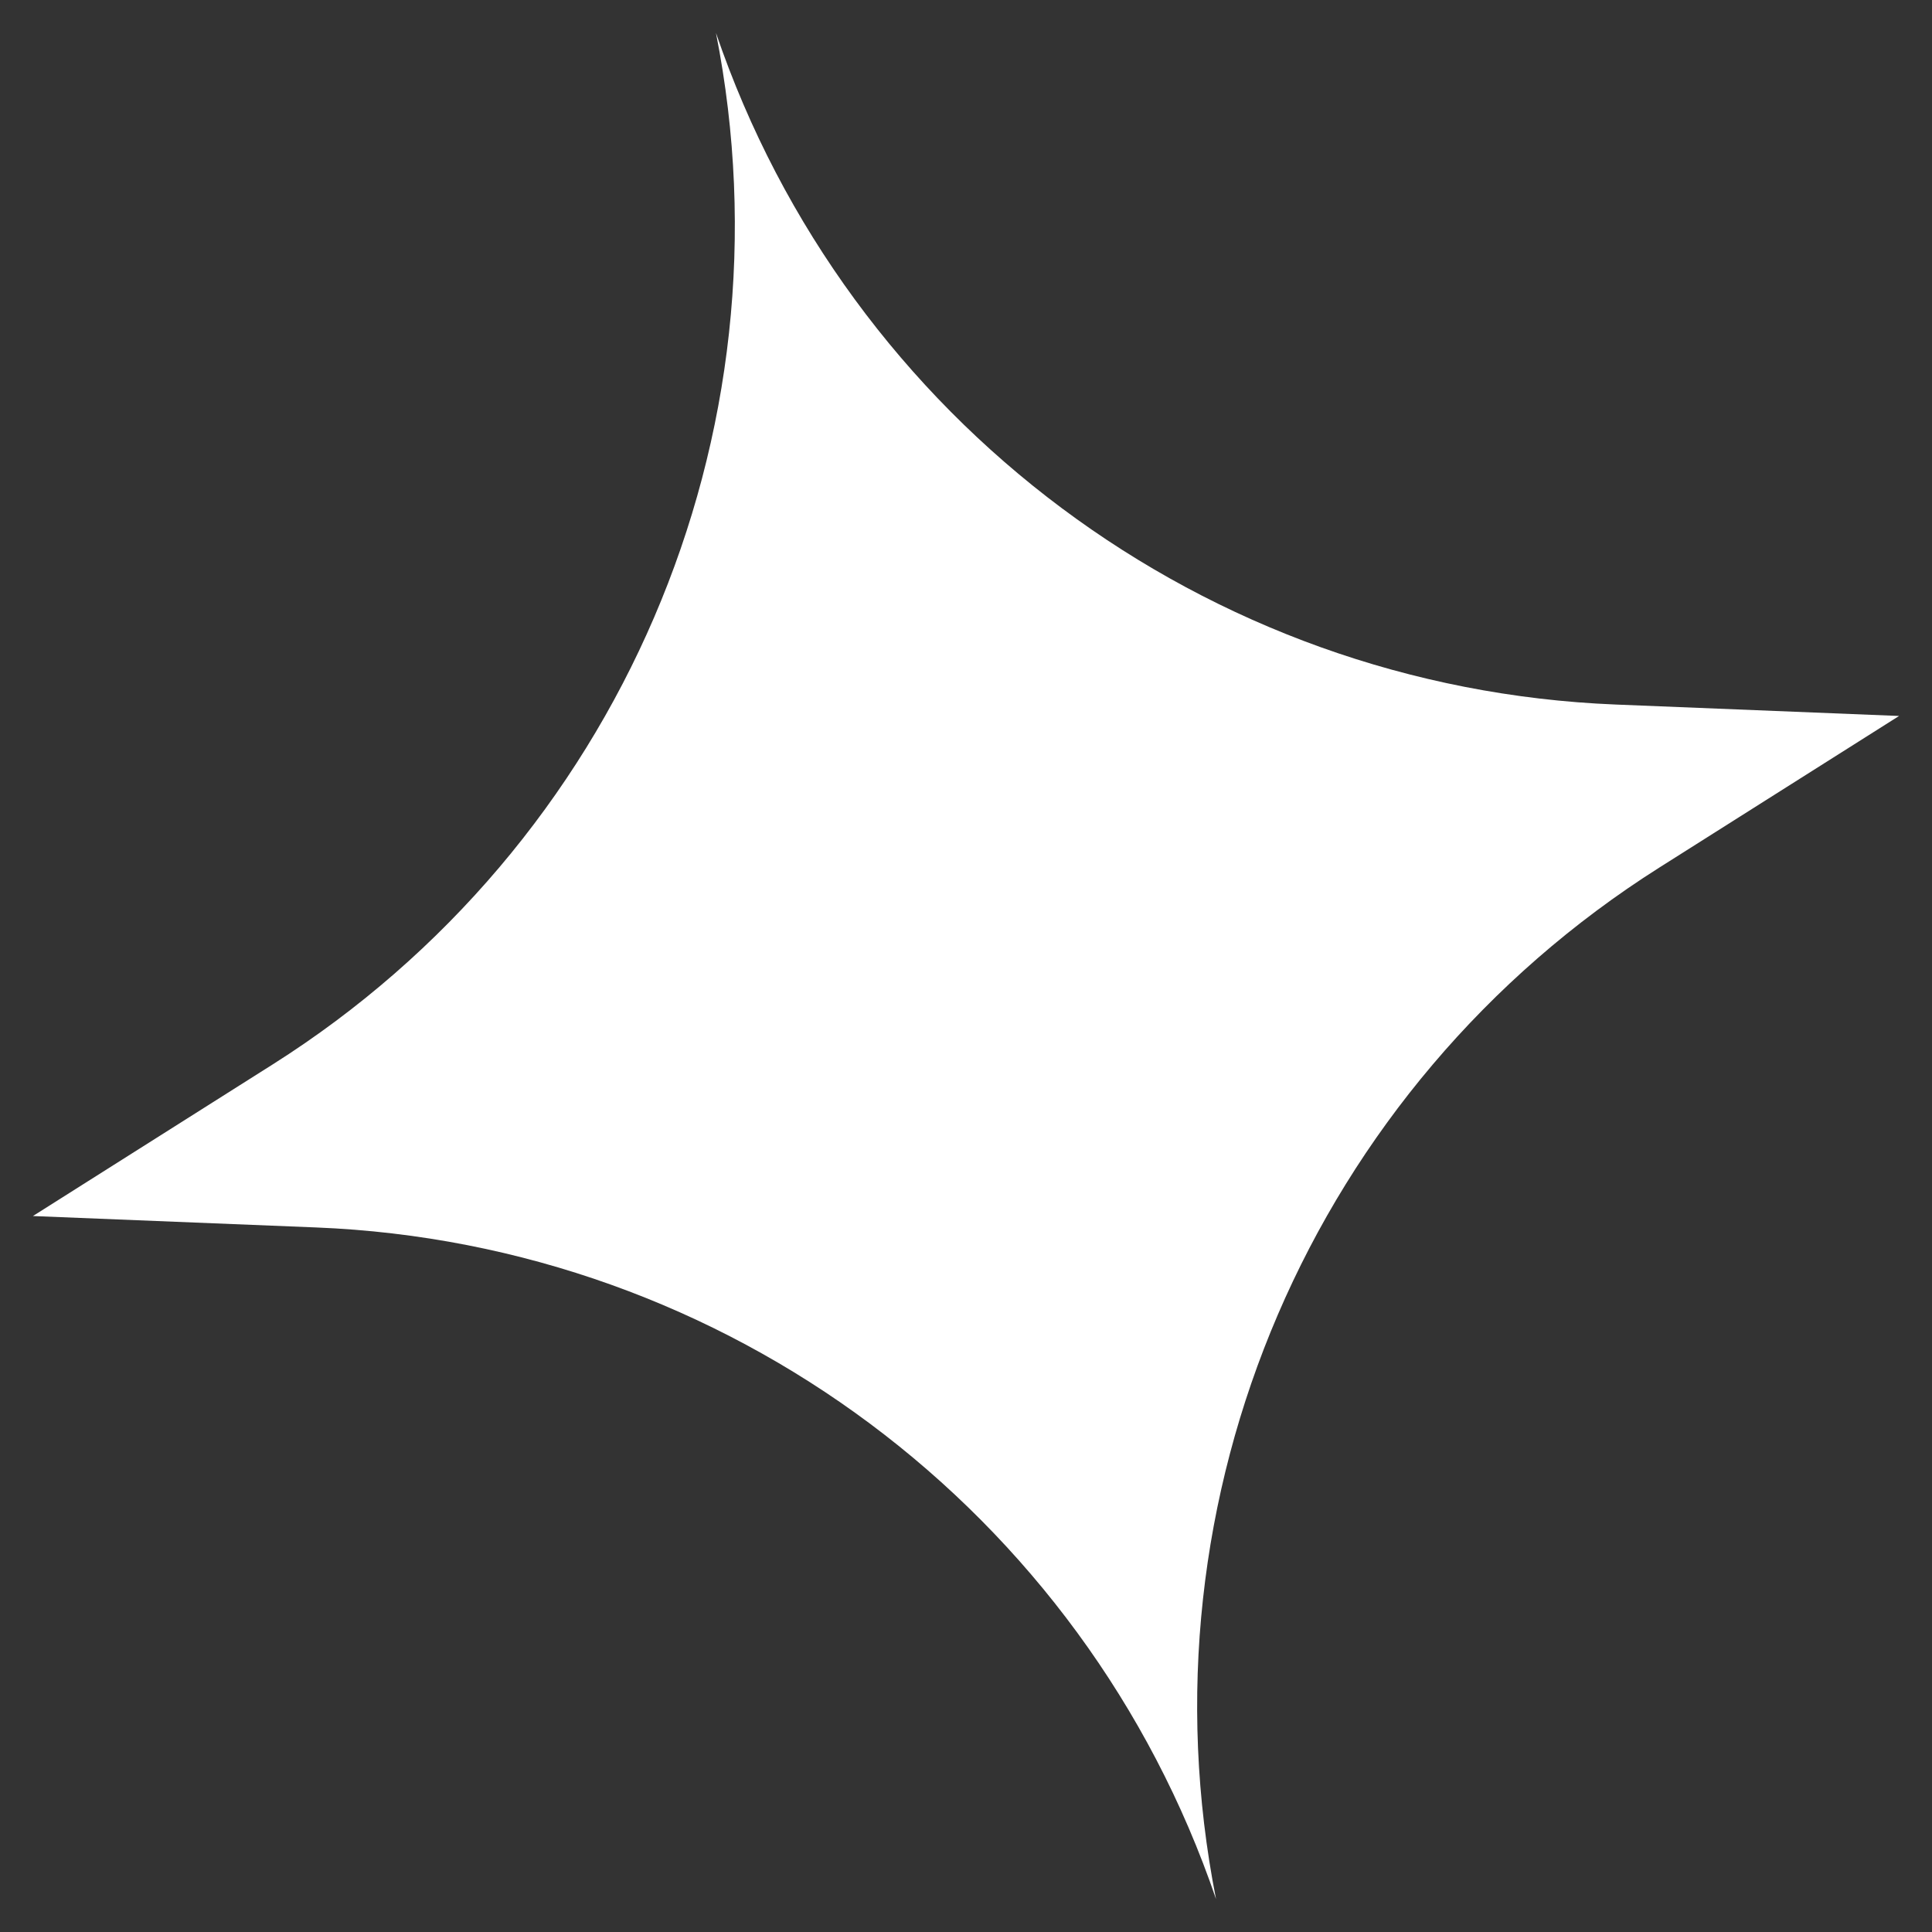 <svg width="24" height="24" viewBox="0 0 24 24" fill="none" xmlns="http://www.w3.org/2000/svg">
<rect x="0" y="0" width="24" height="24" fill="#333333" stroke="none"/>
<path d="M8.894 0.409C10.538 5.232 14.979 8.547 20.07 8.752L23.591 8.894L20.613 10.777C16.306 13.501 14.118 18.592 15.106 23.591C13.462 18.768 9.021 15.453 3.93 15.248L0.409 15.106L3.387 13.223C7.693 10.499 9.882 5.408 8.894 0.409Z" fill="white"/>
</svg>
